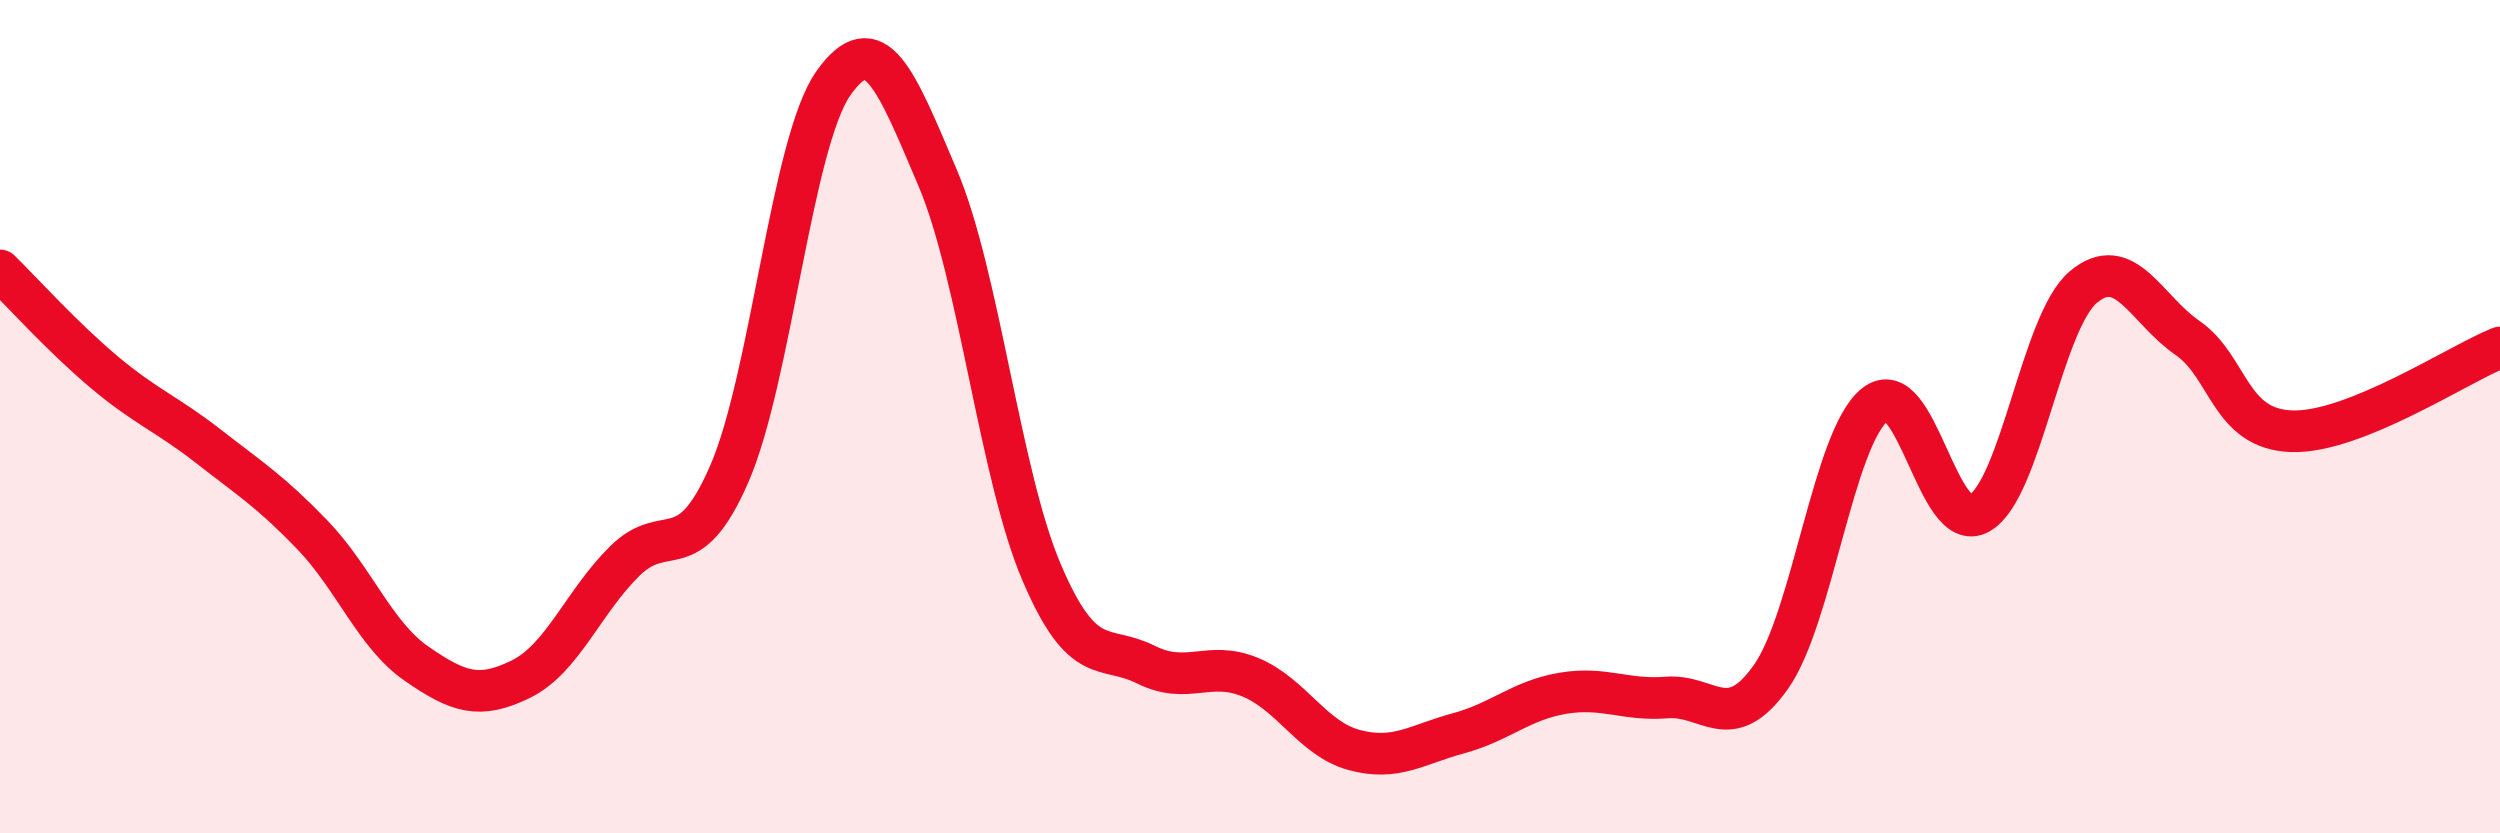 
    <svg width="60" height="20" viewBox="0 0 60 20" xmlns="http://www.w3.org/2000/svg">
      <path
        d="M 0,6.49 C 0.5,6.98 1.5,8.09 2.5,8.93 C 3.5,9.77 4,9.93 5,10.71 C 6,11.49 6.5,11.8 7.5,12.84 C 8.5,13.88 9,15.24 10,15.93 C 11,16.62 11.5,16.79 12.5,16.3 C 13.5,15.81 14,14.44 15,13.46 C 16,12.48 16.5,13.67 17.5,11.38 C 18.5,9.09 19,3.42 20,2 C 21,0.58 21.5,1.91 22.5,4.26 C 23.5,6.61 24,11.4 25,13.74 C 26,16.08 26.5,15.45 27.5,15.95 C 28.5,16.45 29,15.84 30,16.25 C 31,16.66 31.5,17.73 32.5,18 C 33.5,18.27 34,17.87 35,17.6 C 36,17.33 36.5,16.81 37.5,16.64 C 38.5,16.47 39,16.82 40,16.74 C 41,16.66 41.5,17.66 42.5,16.25 C 43.5,14.84 44,10.5 45,9.71 C 46,8.92 46.5,12.88 47.5,12.32 C 48.5,11.76 49,7.73 50,6.89 C 51,6.05 51.5,7.42 52.5,8.11 C 53.5,8.8 53.5,10.3 55,10.35 C 56.5,10.4 59,8.74 60,8.34L60 20L0 20Z"
        fill="#EB0A25"
        opacity="0.1"
        stroke-linecap="round"
        stroke-linejoin="round"
      />
      <path
        d="M 0,6.49 C 0.5,6.98 1.5,8.09 2.5,8.93 C 3.5,9.77 4,9.93 5,10.71 C 6,11.49 6.5,11.8 7.5,12.84 C 8.5,13.88 9,15.24 10,15.93 C 11,16.62 11.5,16.79 12.5,16.3 C 13.5,15.81 14,14.44 15,13.46 C 16,12.48 16.5,13.67 17.5,11.38 C 18.5,9.09 19,3.42 20,2 C 21,0.58 21.5,1.91 22.5,4.26 C 23.5,6.61 24,11.4 25,13.74 C 26,16.08 26.5,15.45 27.5,15.95 C 28.5,16.45 29,15.84 30,16.25 C 31,16.66 31.5,17.73 32.5,18 C 33.5,18.27 34,17.87 35,17.6 C 36,17.33 36.5,16.81 37.5,16.64 C 38.5,16.47 39,16.82 40,16.74 C 41,16.66 41.5,17.66 42.5,16.25 C 43.5,14.84 44,10.5 45,9.71 C 46,8.92 46.5,12.88 47.5,12.32 C 48.5,11.76 49,7.73 50,6.89 C 51,6.05 51.5,7.42 52.5,8.11 C 53.5,8.8 53.5,10.3 55,10.35 C 56.5,10.4 59,8.74 60,8.34"
        stroke="#EB0A25"
        stroke-width="1"
        fill="none"
        stroke-linecap="round"
        stroke-linejoin="round"
      />
    </svg>
  